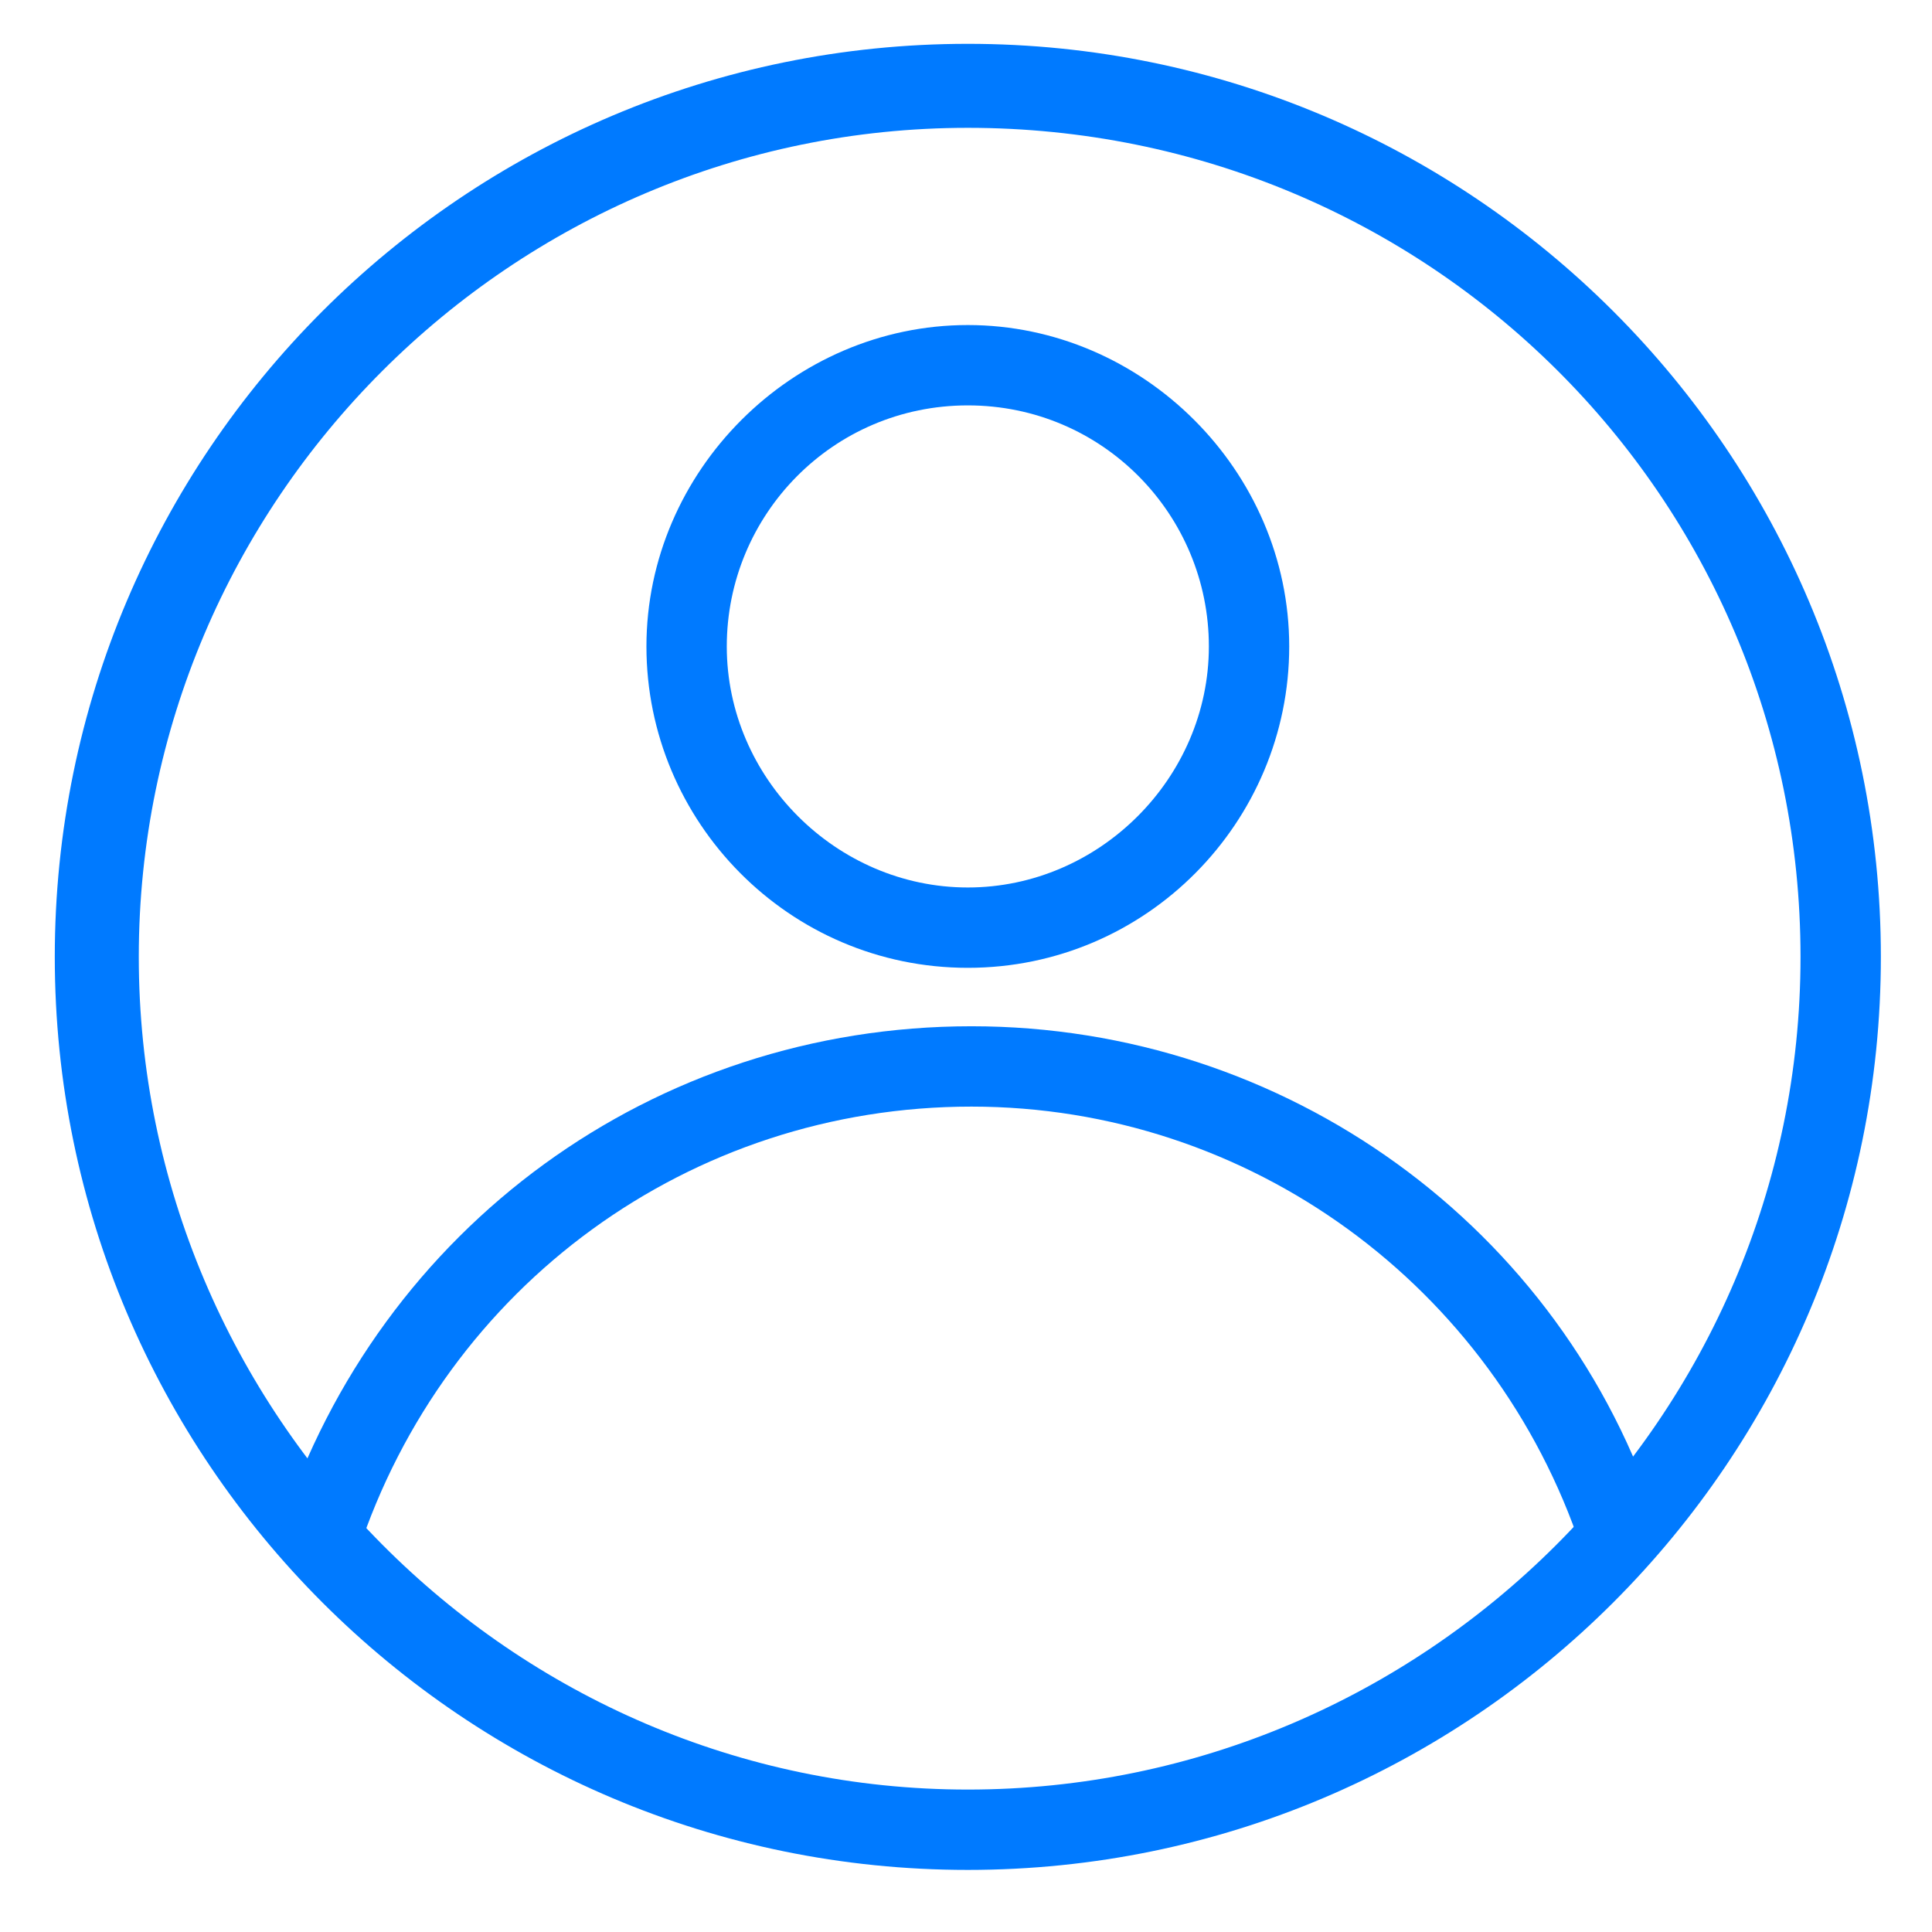 <?xml version="1.0" encoding="utf-8"?>
<!-- Generator: Adobe Illustrator 24.0.0, SVG Export Plug-In . SVG Version: 6.00 Build 0)  -->
<svg version="1.1" id="Layer_1" xmlns="http://www.w3.org/2000/svg" xmlns:xlink="http://www.w3.org/1999/xlink" x="0px" y="0px"
	 viewBox="0 0 52.9 52.9" style="enable-background:new 0 0 52.9 52.9;" xml:space="preserve">
<style type="text/css">
	.st0{fill:#007AFF;}
</style>
<g>
	<g>
		<g>
			<path class="st0" d="M26.5,51.2c-13.8,0-25-11.2-25-25s11.2-25,25-25s25,11.2,25,25S40.3,51.2,26.5,51.2z M26.5,3.5
				C14,3.5,3.8,13.7,3.8,26.2S14,49,26.5,49s22.8-10.2,22.8-22.8S39.1,3.5,26.5,3.5z"/>
		</g>
		<g>
			<path class="st0" d="M9.8,42.5l-2.1-0.7c2.7-8.2,10.2-13.7,18.9-13.7c8.6,0,16.2,5.5,18.8,13.6l-2.1,0.7
				c-2.4-7.2-9.1-12.1-16.7-12.1C18.9,30.3,12.2,35.2,9.8,42.5z"/>
		</g>
		<g>
			<path class="st0" d="M26.5,26.5c-4.9,0-8.8-4-8.8-8.8s4-8.8,8.8-8.8s8.8,4,8.8,8.8S31.4,26.5,26.5,26.5z M26.5,11.1
				c-3.7,0-6.6,3-6.6,6.6s3,6.6,6.6,6.6s6.6-3,6.6-6.6S30.2,11.1,26.5,11.1z"/>
		</g>
	</g>
</g>
</svg>
